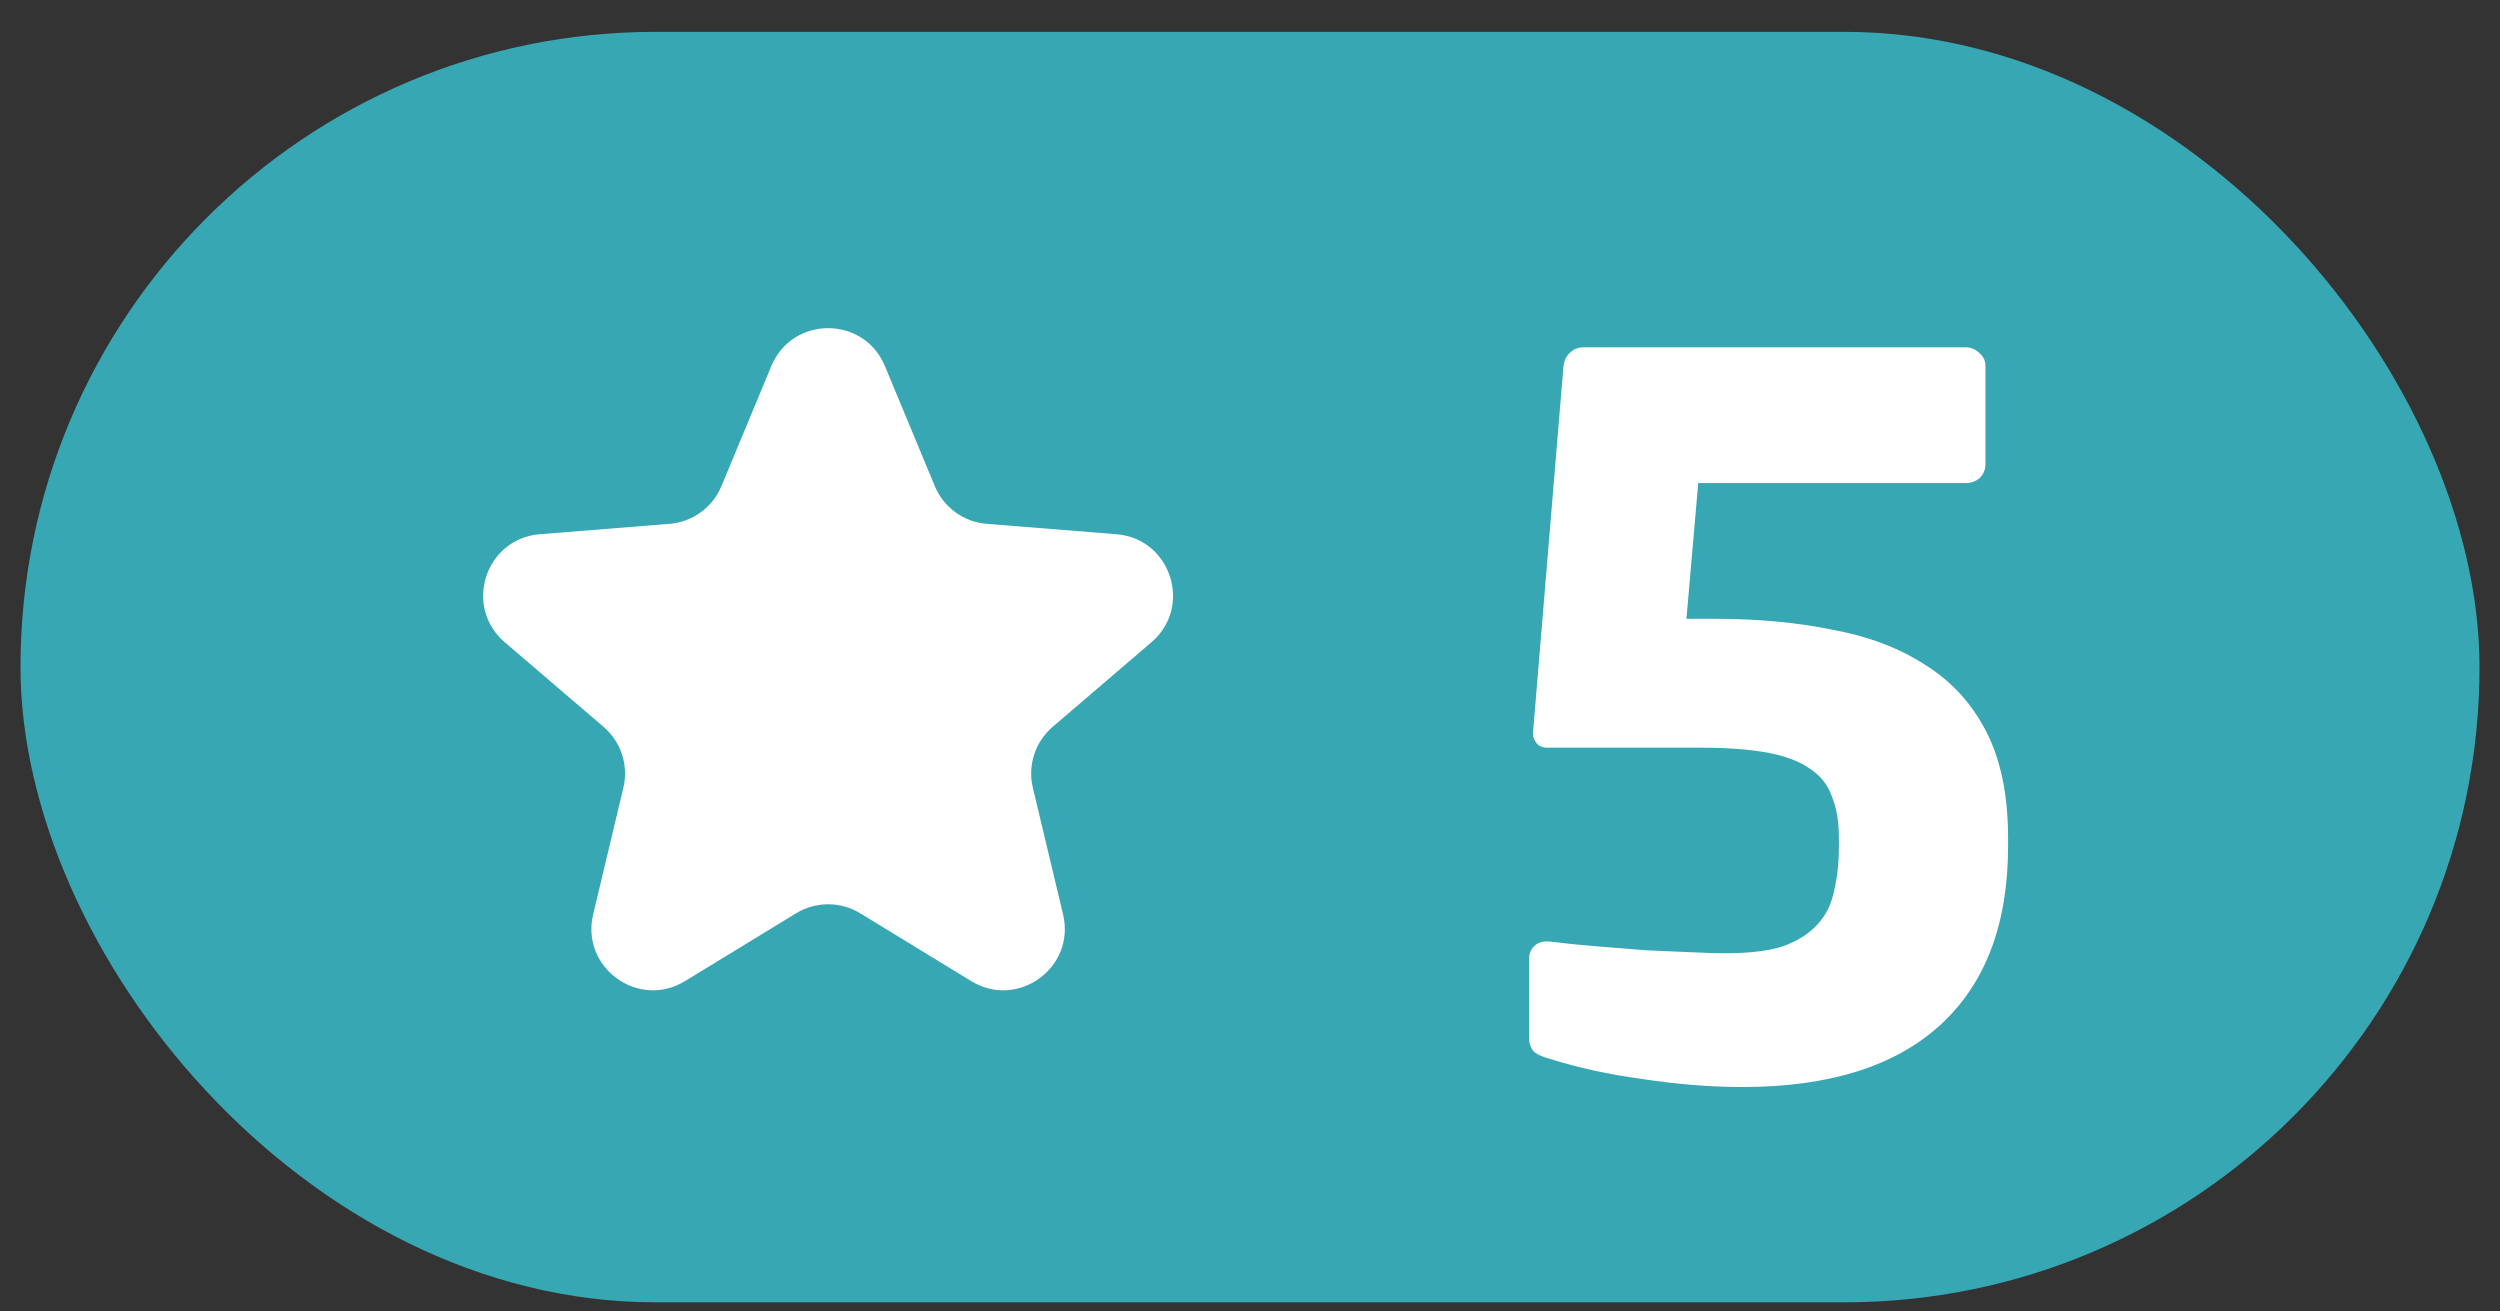 <svg width="61" height="32" viewBox="0 0 61 32" fill="none" xmlns="http://www.w3.org/2000/svg">
<rect x="0" y="0" width="61" height="32" fill="#333333" stroke="none"/>
<rect x="0.5" y="0.777" width="60" height="31" rx="15.5" fill="#38A7B4"/>
<path d="M18.821 8.931C19.333 7.699 21.078 7.699 21.591 8.931L22.81 11.863C23.026 12.382 23.515 12.737 24.075 12.782L27.24 13.035C28.57 13.142 29.11 14.802 28.096 15.67L25.685 17.735C25.258 18.101 25.071 18.675 25.202 19.223L25.939 22.311C26.248 23.609 24.836 24.635 23.698 23.939L20.988 22.284C20.508 21.991 19.904 21.991 19.424 22.284L16.714 23.939C15.576 24.635 14.164 23.609 14.473 22.311L15.21 19.223C15.341 18.675 15.154 18.101 14.727 17.735L12.315 15.67C11.302 14.802 11.841 13.142 13.171 13.035L16.336 12.782C16.897 12.737 17.386 12.382 17.602 11.863L18.821 8.931Z" fill="white"/>
<path d="M48.997 20.643C48.997 22.547 48.445 24.003 47.341 25.011C46.237 26.019 44.629 26.523 42.517 26.523C41.749 26.523 40.941 26.459 40.093 26.331C39.261 26.219 38.493 26.051 37.789 25.827C37.661 25.795 37.549 25.747 37.453 25.683C37.357 25.603 37.309 25.475 37.309 25.299V23.403C37.309 23.275 37.349 23.171 37.429 23.091C37.509 23.011 37.613 22.971 37.741 22.971H37.789C38.173 23.019 38.565 23.059 38.965 23.091C39.381 23.123 39.781 23.155 40.165 23.187C40.565 23.203 40.933 23.219 41.269 23.235C41.605 23.251 41.885 23.259 42.109 23.259C42.685 23.259 43.149 23.203 43.501 23.091C43.853 22.963 44.133 22.787 44.341 22.563C44.549 22.339 44.685 22.067 44.749 21.747C44.829 21.427 44.869 21.059 44.869 20.643V20.451C44.869 20.051 44.813 19.715 44.701 19.443C44.605 19.155 44.421 18.923 44.149 18.747C43.893 18.571 43.549 18.443 43.117 18.363C42.685 18.283 42.133 18.243 41.461 18.243H37.741C37.645 18.243 37.565 18.211 37.501 18.147C37.437 18.067 37.405 17.987 37.405 17.907V17.883L38.149 8.931C38.165 8.803 38.213 8.699 38.293 8.619C38.389 8.523 38.501 8.475 38.629 8.475H47.965C48.093 8.475 48.205 8.523 48.301 8.619C48.397 8.699 48.445 8.803 48.445 8.931V11.331C48.445 11.459 48.397 11.571 48.301 11.667C48.205 11.747 48.093 11.787 47.965 11.787H41.437L41.149 15.099H41.845C42.885 15.099 43.837 15.187 44.701 15.363C45.581 15.523 46.341 15.811 46.981 16.227C47.621 16.627 48.117 17.171 48.469 17.859C48.821 18.547 48.997 19.411 48.997 20.451V20.643Z" fill="white"/>
</svg>

